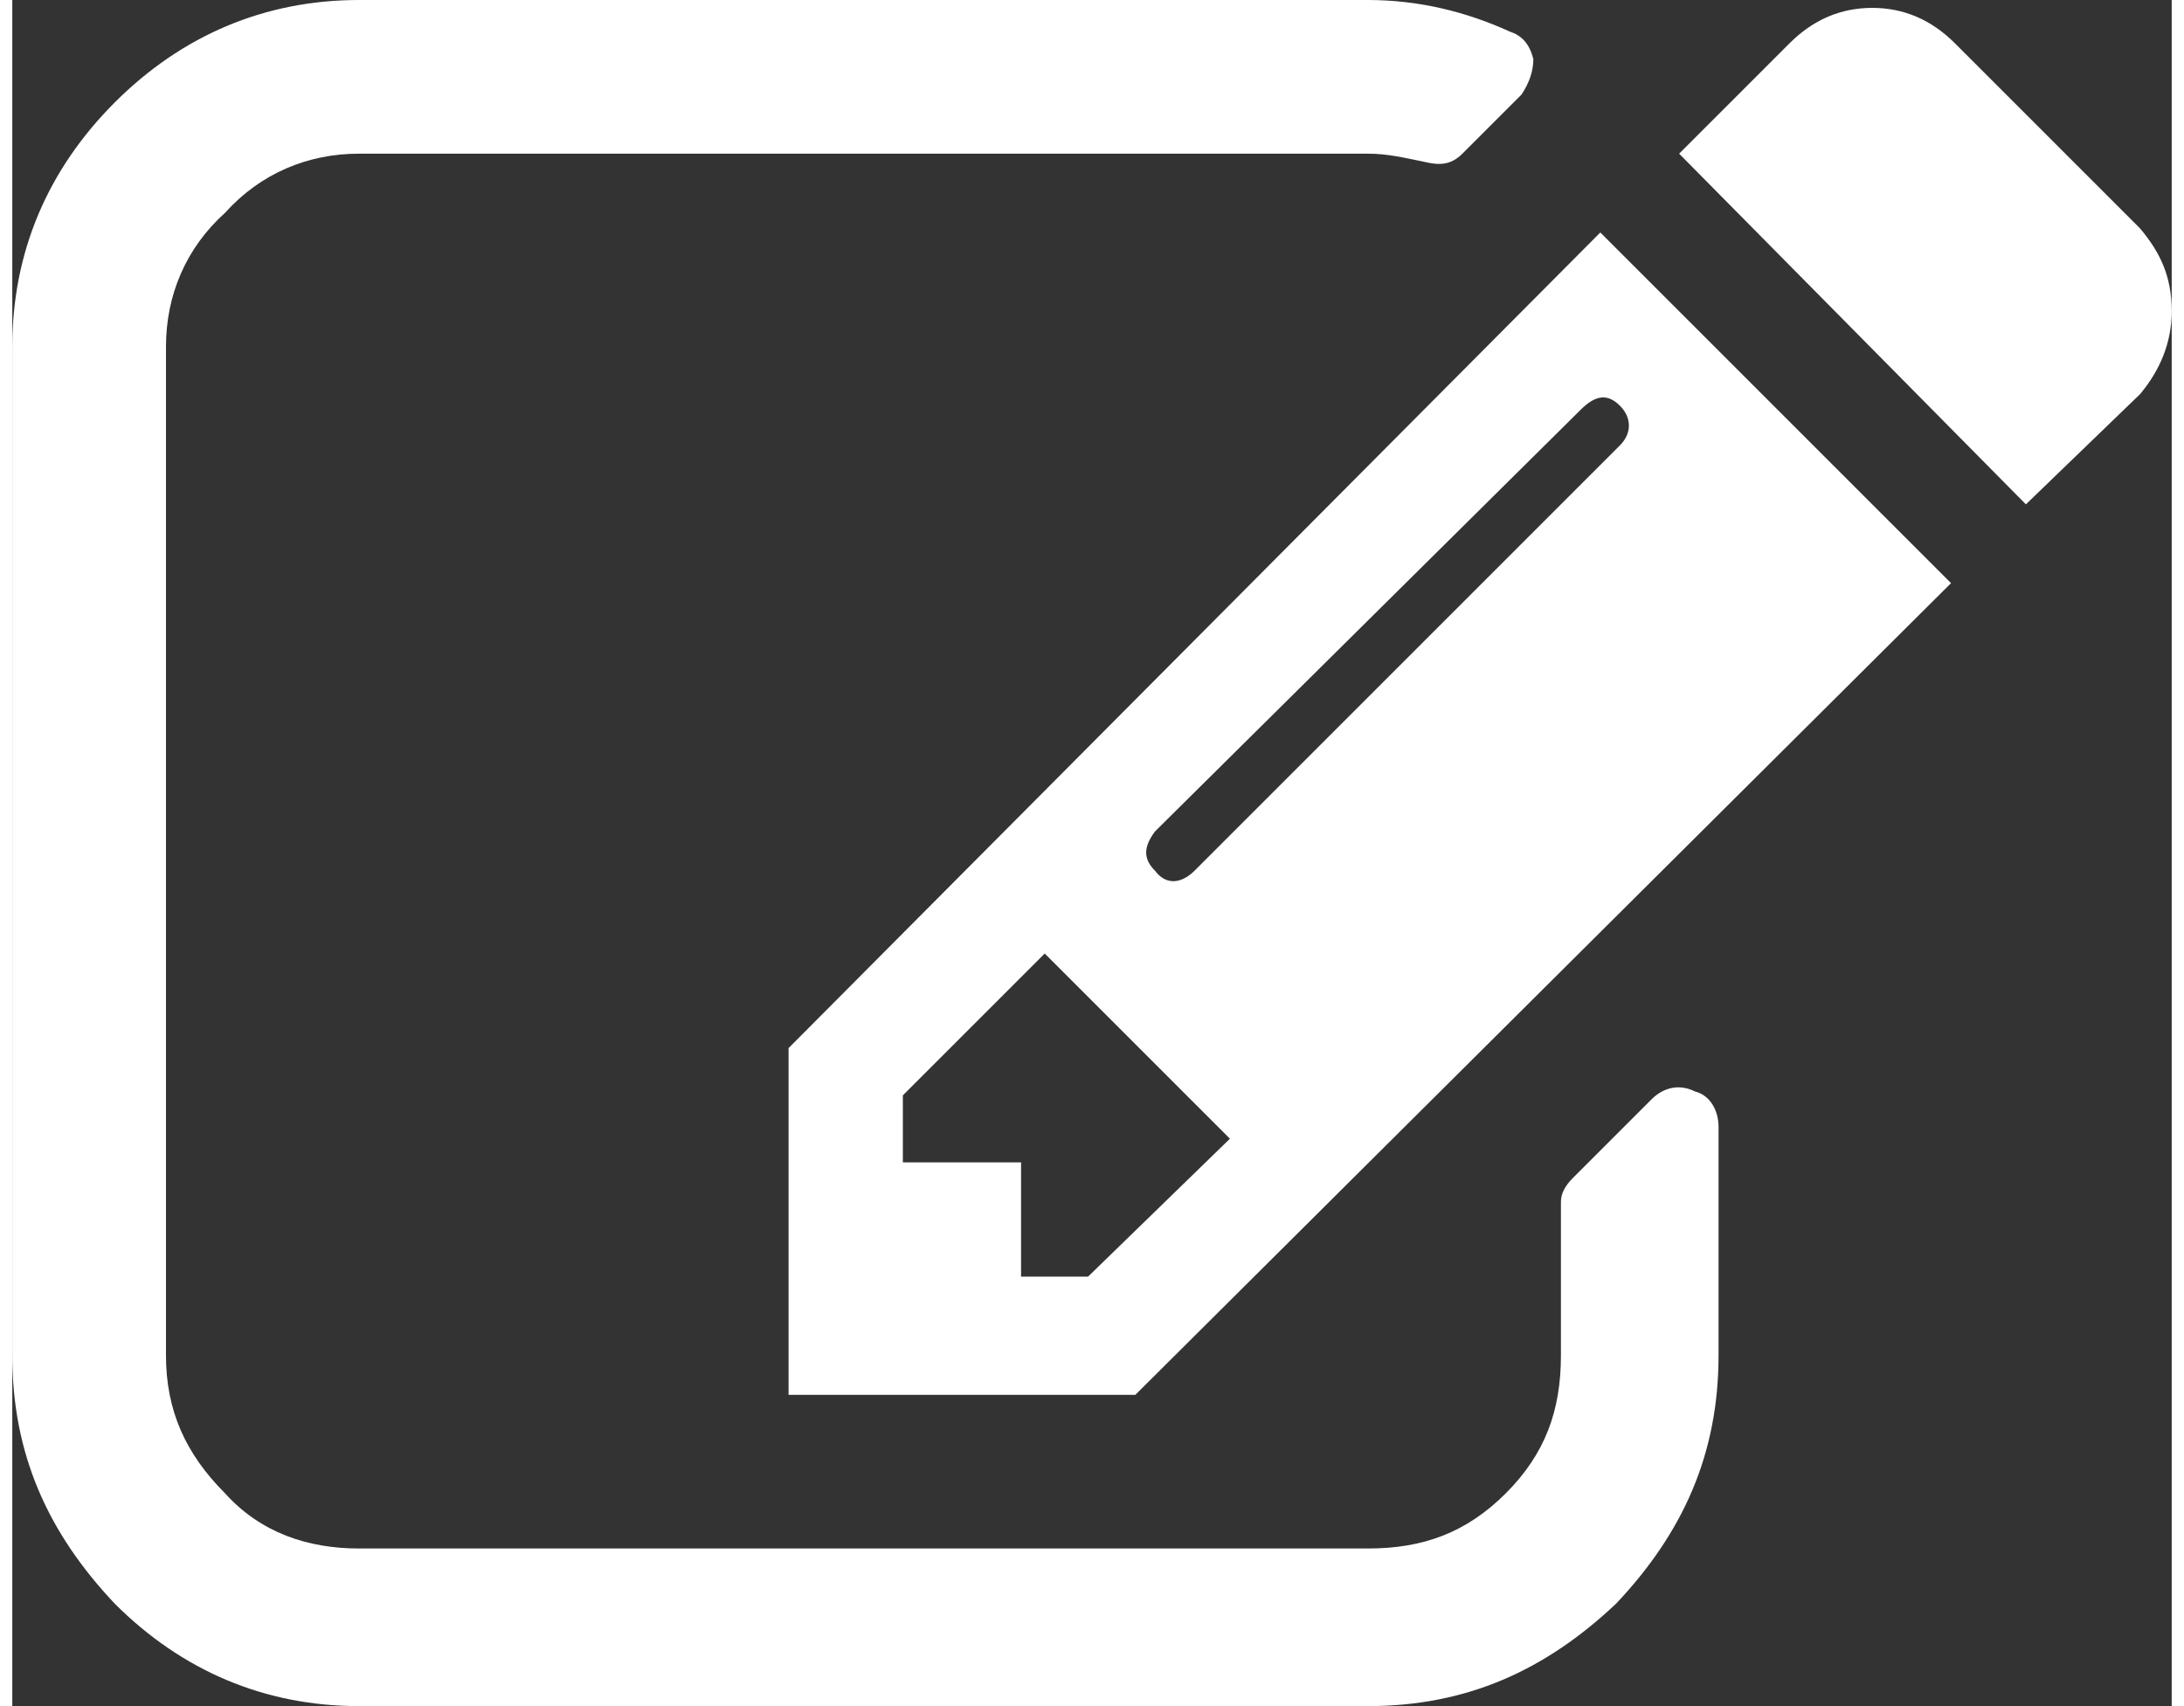 <?xml version="1.0" encoding="UTF-8"?>
<!DOCTYPE svg PUBLIC "-//W3C//DTD SVG 1.1//EN" "http://www.w3.org/Graphics/SVG/1.1/DTD/svg11.dtd">
<!-- Creator: CorelDRAW X7 -->
<svg xmlns="http://www.w3.org/2000/svg" xml:space="preserve" width="32px" height="25px" version="1.1" style="shape-rendering:geometricPrecision; text-rendering:geometricPrecision; image-rendering:optimizeQuality; fill-rule:evenodd; clip-rule:evenodd"
viewBox="0 0 548 433"
 xmlns:xlink="http://www.w3.org/1999/xlink">
 <rect x="0" y="0" width="548" height="433" fill="#333333" stroke="none"/>
 <defs>
  <style type="text/css">
   <![CDATA[
    .fil0 {fill:white;fill-rule:nonzero}
   ]]>
  </style>
 </defs>
 <g id="Ebene_x0020_1">
  <path class="fil0" d="M273 324l36 -35 -47 -47 -36 36 0 17 30 0 0 29 17 0zm135 -211c3,-3 3,-7 0,-10 -3,-3 -6,-3 -10,1l-108 107c-3,4 -3,7 0,10 3,4 7,3 10,0l108 -108zm25 173l0 58c0,25 -9,45 -26,63 -18,17 -38,26 -63,26l-256 0c-24,0 -45,-9 -62,-26 -17,-18 -26,-38 -26,-63l0 -256c0,-24 9,-45 26,-62 17,-17 38,-26 62,-26l256 0c13,0 25,3 36,8 3,1 5,3 6,7 0,3 -1,6 -3,9l-15 15c-3,3 -6,3 -10,2 -5,-1 -9,-2 -14,-2l-256 0c-13,0 -25,5 -34,15 -10,9 -15,21 -15,34l0 256c0,14 5,25 15,35 9,10 21,14 34,14l256 0c14,0 25,-4 35,-14 10,-10 14,-21 14,-35l0 -39c0,-2 1,-4 3,-6l20 -20c3,-3 7,-4 11,-2 4,1 6,5 6,9zm-30 -227l89 89 -207 206 -88 0 0 -88 206 -207zm137 41l-29 28 -88 -89 28 -28c6,-6 13,-9 21,-9 8,0 15,3 21,9l47 47c5,6 8,12 8,21 0,8 -3,15 -8,21z"/>
 </g>
</svg>
